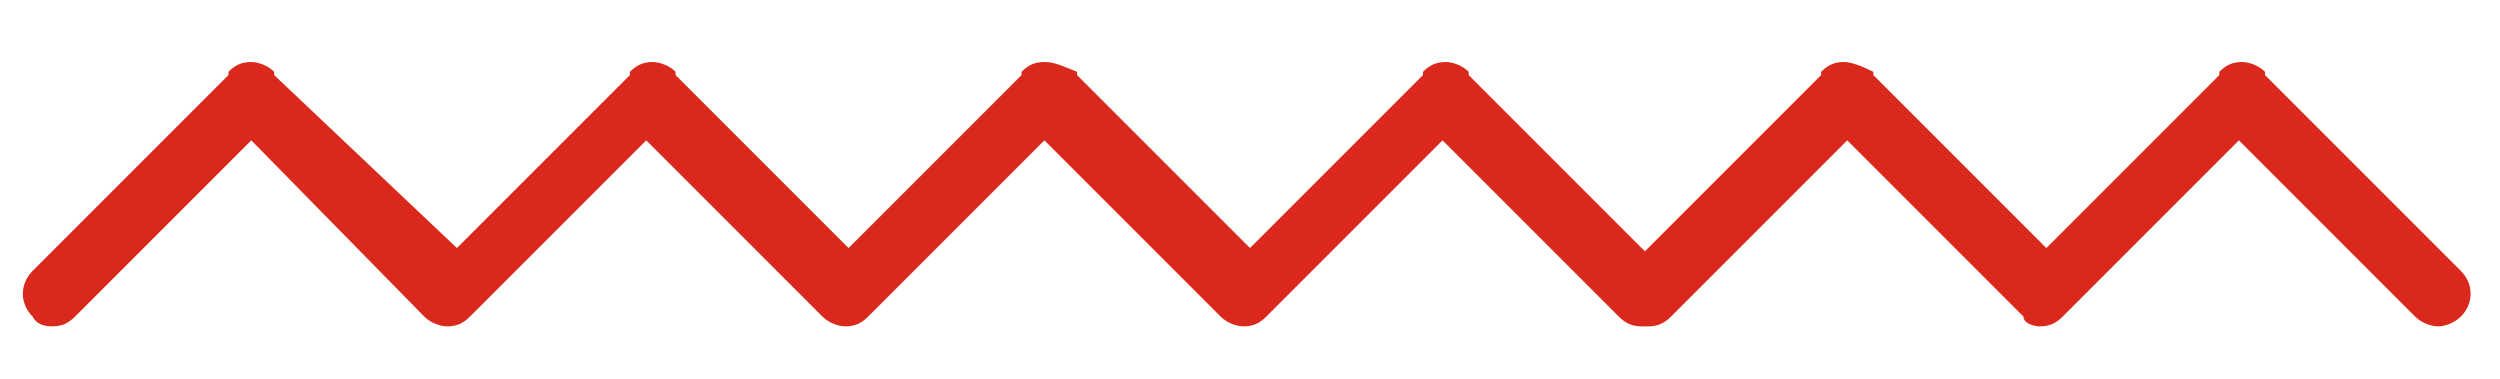 <?xml version="1.0" encoding="utf-8"?>
<!-- Generator: Adobe Illustrator 26.2.1, SVG Export Plug-In . SVG Version: 6.00 Build 0)  -->
<svg version="1.1" id="Layer_1" xmlns="http://www.w3.org/2000/svg" xmlns:xlink="http://www.w3.org/1999/xlink" x="0px" y="0px"
	 viewBox="0 0 76.6 11.6" style="enable-background:new 0 0 76.6 11.6;" xml:space="preserve">
<style type="text/css">
	.st0{fill:#DA291C;}
</style>
<path class="st0" d="M75.4,8.3l-6-6c0,0,0,0,0-0.1c-0.2-0.2-0.5-0.3-0.7-0.3c-0.3,0-0.5,0.1-0.7,0.3c0,0,0,0,0,0.1l-5.3,5.3
	l-5.3-5.3c0,0,0,0,0-0.1C57,2,56.7,1.9,56.5,1.9c-0.3,0-0.5,0.1-0.7,0.3c0,0,0,0,0,0.1l-5.4,5.4L45,2.3c0,0,0,0,0-0.1
	c-0.2-0.2-0.5-0.3-0.7-0.3c-0.3,0-0.5,0.1-0.7,0.3c0,0,0,0,0,0.1l-5.3,5.3L33,2.3c0,0,0,0,0-0.1c-0.5-0.2-0.7-0.3-1-0.3
	S31.5,2,31.3,2.2c0,0,0,0,0,0.1L26,7.6l-5.3-5.3c0,0,0,0,0-0.1C20.5,2,20.2,1.9,20,1.9c-0.3,0-0.5,0.1-0.7,0.3c0,0,0,0,0,0.1L14,7.6
	L8.4,2.3c0,0,0,0,0-0.1C8.2,2,7.9,1.9,7.7,1.9C7.4,1.9,7.2,2,7,2.2c0,0,0,0,0,0.1l-6,6c-0.4,0.4-0.4,1,0,1.4C1.1,9.9,1.3,10,1.6,10
	s0.5-0.1,0.7-0.3l5.4-5.4L13,9.7c0.2,0.2,0.5,0.3,0.7,0.3l0,0l0,0c0.3,0,0.5-0.1,0.7-0.3l5.4-5.4l5.4,5.4c0.2,0.2,0.5,0.3,0.7,0.3
	l0,0l0,0c0.3,0,0.5-0.1,0.7-0.3L32,4.3l5.4,5.4c0.2,0.2,0.5,0.3,0.7,0.3l0,0l0,0c0.3,0,0.5-0.1,0.7-0.3l5.4-5.4l5.4,5.4
	C49.8,9.9,50,10,50.3,10c0,0,0,0,0.1,0c0,0,0,0,0.1,0c0.3,0,0.5-0.1,0.7-0.3l5.4-5.4L62,9.7c0,0.2,0.3,0.3,0.5,0.3l0,0l0,0
	c0.3,0,0.5-0.1,0.7-0.3l5.4-5.4L74,9.7c0.2,0.2,0.5,0.3,0.7,0.3s0.5-0.1,0.7-0.3C75.8,9.3,75.8,8.7,75.4,8.3z"/>
</svg>
